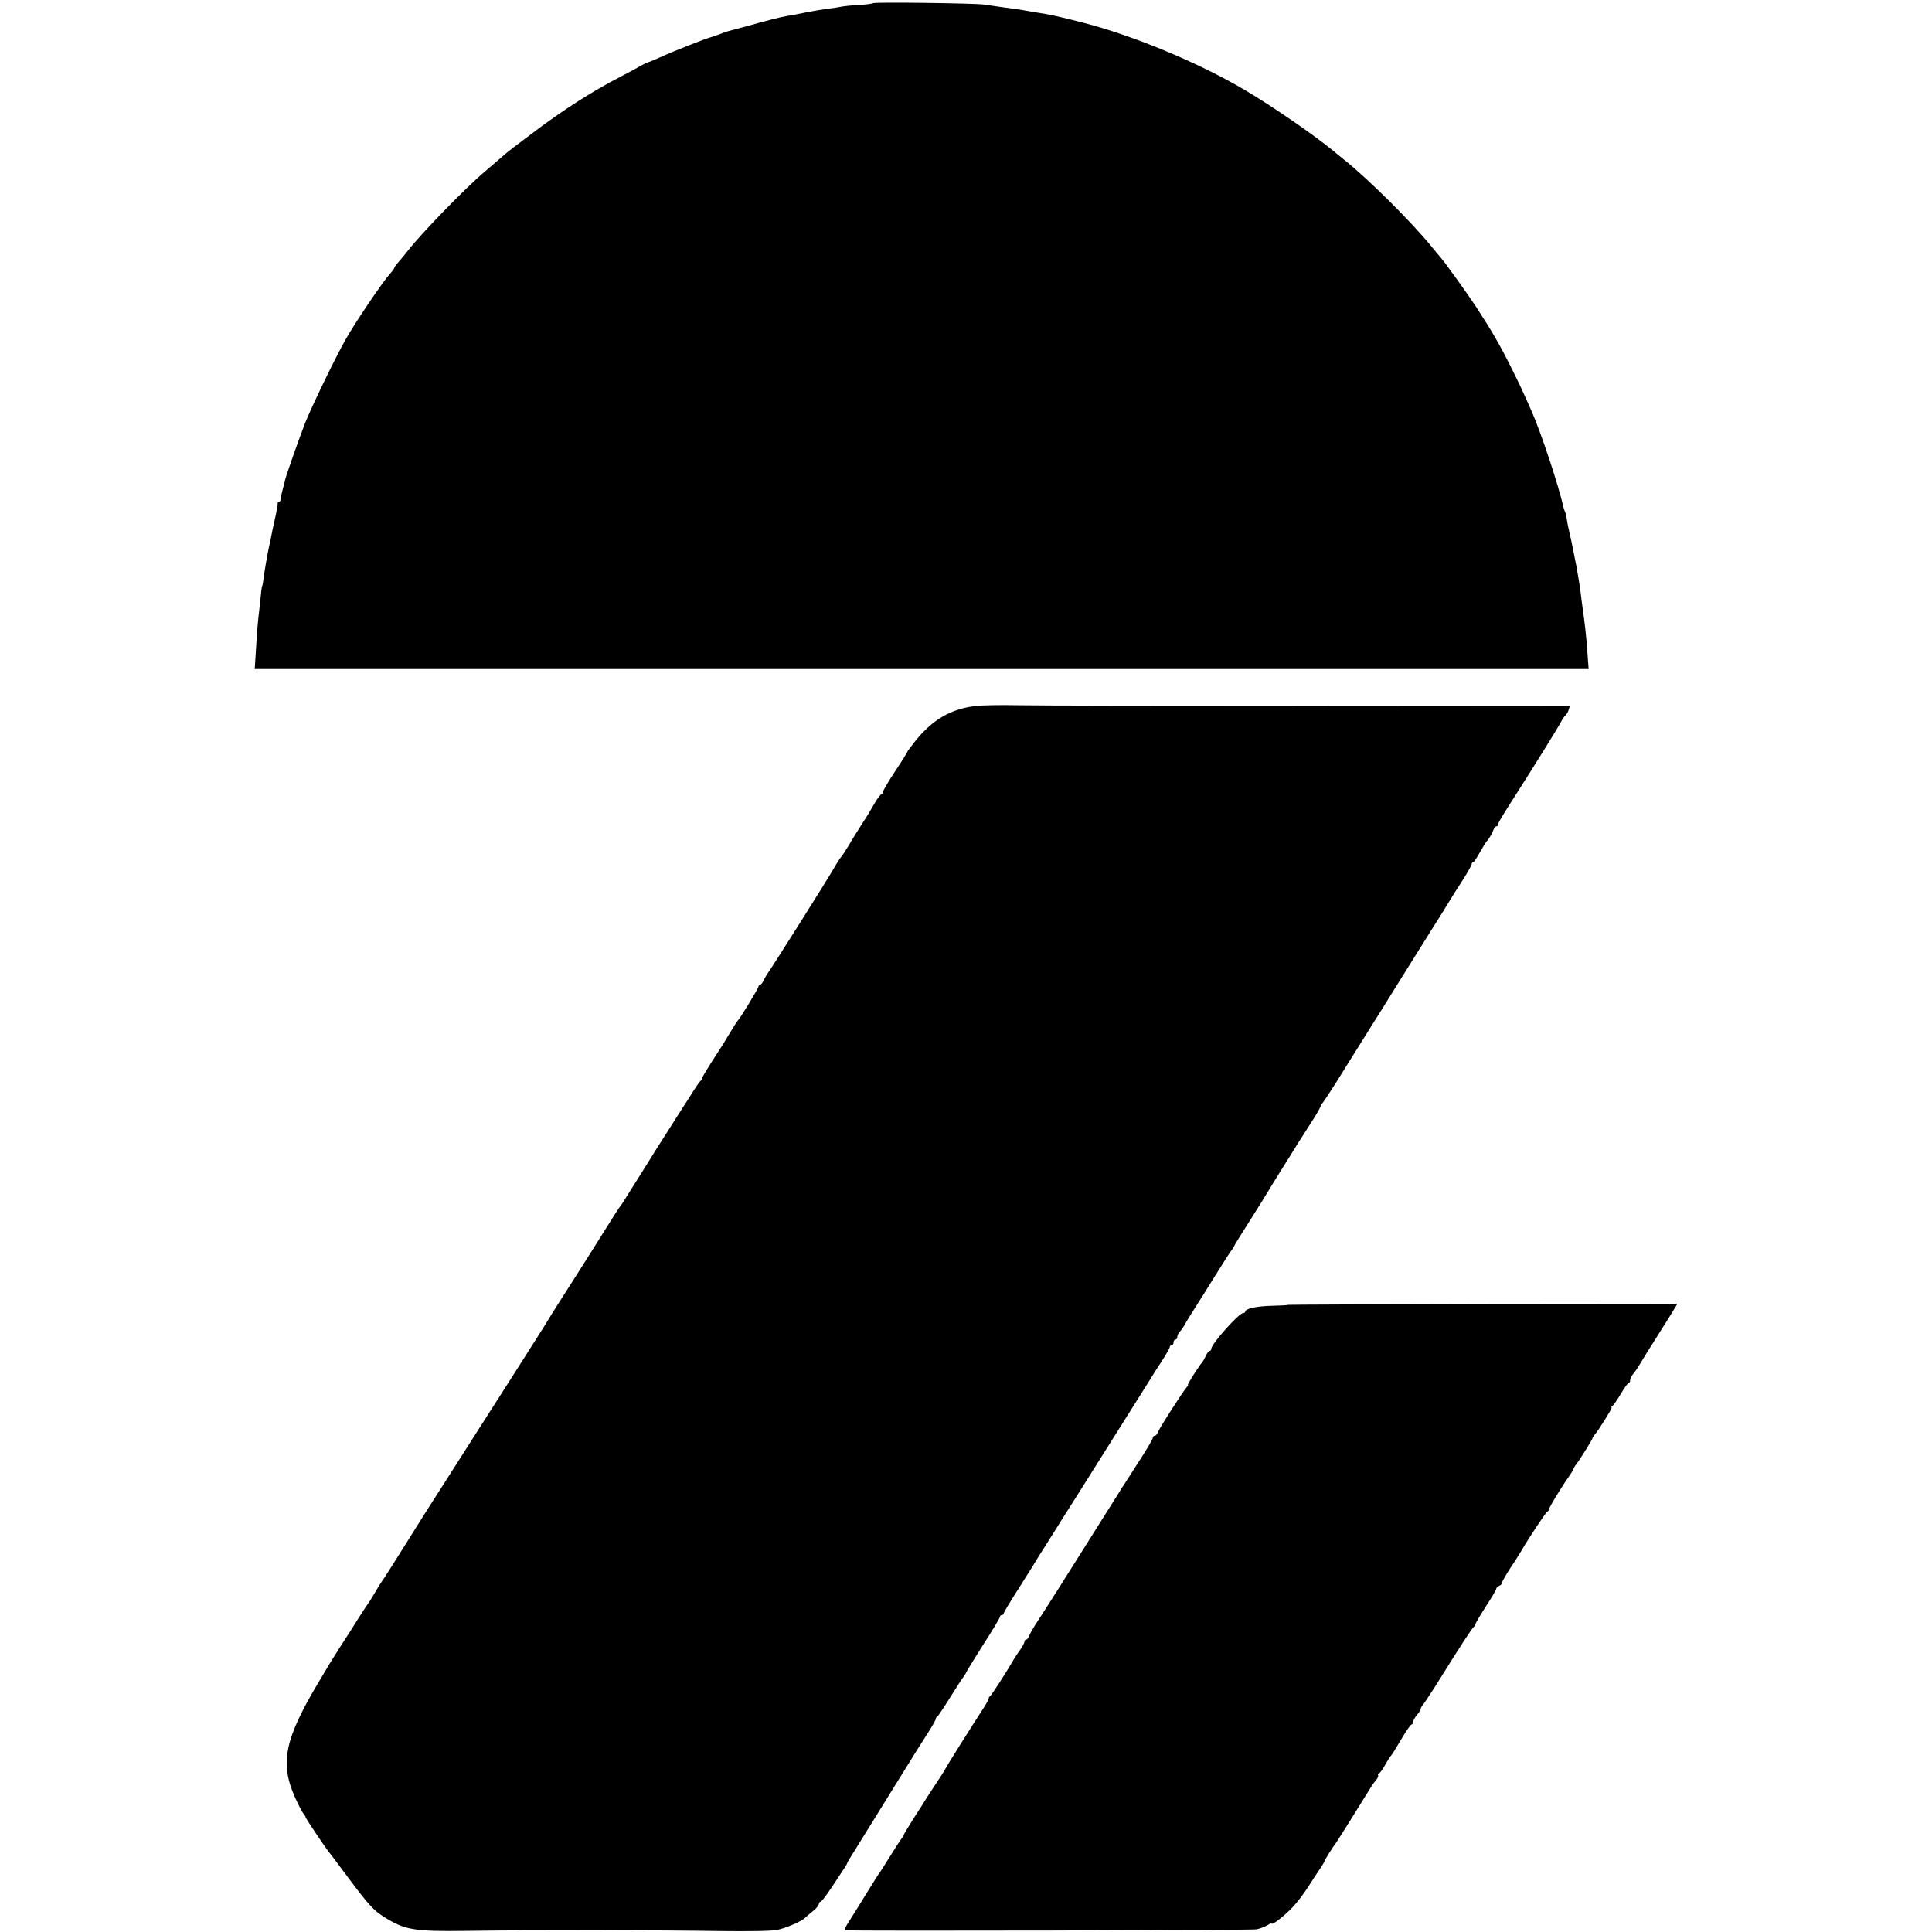 <?xml version="1.0" standalone="no"?>
<!DOCTYPE svg PUBLIC "-//W3C//DTD SVG 20010904//EN"
 "http://www.w3.org/TR/2001/REC-SVG-20010904/DTD/svg10.dtd">
<svg version="1.0" xmlns="http://www.w3.org/2000/svg"
 width="1024pt" height="1024pt" viewBox="0 0 1024 1024"
 preserveAspectRatio="xMidYMid meet">
<g transform="translate(0,1024) scale(0.1,-0.1)"
fill="#000000" stroke="none">
<path d="M4626 10223 c-3 -3 -35 -7 -71 -9 -36 -2 -78 -6 -93 -9 -15 -3 -47
-8 -72 -11 -25 -3 -79 -12 -120 -20 -41 -9 -84 -17 -95 -18 -37 -6 -119 -27
-210 -53 -49 -13 -97 -26 -105 -28 -8 -2 -28 -9 -45 -16 -16 -6 -36 -13 -43
-15 -22 -4 -204 -76 -267 -105 -33 -15 -64 -28 -70 -29 -5 -1 -23 -10 -40 -19
-16 -10 -64 -36 -105 -57 -150 -77 -314 -182 -475 -305 -133 -100 -123 -93
-161 -126 -18 -16 -56 -48 -85 -73 -105 -89 -338 -329 -409 -421 -14 -18 -35
-44 -47 -57 -13 -14 -23 -28 -23 -32 0 -3 -10 -17 -22 -30 -37 -40 -185 -258
-237 -351 -57 -101 -179 -354 -215 -444 -36 -94 -105 -290 -106 -303 0 -4 -6
-25 -12 -47 -6 -22 -11 -46 -11 -52 0 -7 -4 -13 -9 -13 -4 0 -7 -3 -6 -7 1 -6
-8 -54 -17 -93 -1 -3 -5 -23 -10 -45 -9 -49 -14 -69 -20 -97 -7 -31 -27 -147
-30 -178 -2 -14 -4 -25 -5 -25 -1 0 -3 -11 -5 -25 -1 -14 -6 -56 -10 -95 -10
-85 -12 -114 -19 -230 l-6 -91 3535 0 3535 0 -6 81 c-7 98 -11 138 -31 280 -3
28 -7 57 -8 65 -4 26 -15 95 -20 120 -3 14 -8 39 -11 55 -3 17 -10 50 -15 75
-16 70 -19 82 -25 120 -3 19 -8 38 -11 42 -2 5 -6 16 -8 25 -23 107 -119 395
-167 503 -50 113 -63 141 -105 225 -63 127 -104 197 -187 325 -47 72 -170 243
-191 266 -5 6 -26 30 -45 54 -104 129 -340 364 -469 466 -13 10 -38 31 -55 45
-98 81 -322 236 -470 323 -244 144 -585 286 -856 356 -86 22 -167 41 -192 45
-15 2 -53 9 -85 14 -32 6 -74 13 -93 15 -39 5 -94 13 -155 22 -54 7 -582 14
-589 7z"/>
<path d="M5169 6498 c-129 -16 -224 -71 -314 -181 -25 -31 -45 -58 -45 -60 0
-3 -29 -50 -65 -104 -36 -54 -65 -104 -65 -110 0 -7 -4 -13 -8 -13 -5 0 -21
-21 -36 -47 -15 -27 -44 -75 -66 -108 -21 -33 -54 -85 -71 -115 -18 -30 -36
-57 -39 -60 -4 -3 -22 -30 -39 -60 -44 -76 -338 -542 -351 -557 -5 -7 -15 -24
-22 -38 -6 -14 -15 -25 -20 -25 -4 0 -8 -4 -8 -9 0 -9 -97 -169 -110 -181 -3
-3 -10 -14 -17 -25 -51 -85 -73 -120 -122 -195 -30 -47 -53 -87 -52 -89 2 -2
-1 -7 -6 -10 -5 -3 -28 -37 -52 -76 -25 -38 -68 -106 -96 -150 -28 -44 -69
-108 -91 -143 -42 -68 -47 -76 -112 -179 -24 -37 -48 -77 -55 -88 -7 -11 -14
-22 -17 -25 -4 -3 -41 -61 -84 -130 -43 -69 -115 -183 -161 -255 -46 -71 -98
-154 -117 -184 -18 -30 -40 -65 -48 -78 -8 -12 -64 -100 -124 -195 -61 -95
-137 -216 -171 -268 -54 -84 -303 -474 -330 -517 -152 -243 -226 -360 -233
-368 -5 -6 -21 -33 -37 -60 -16 -28 -33 -54 -38 -60 -4 -5 -26 -39 -49 -75
-22 -36 -64 -101 -92 -144 -28 -44 -55 -88 -61 -97 -5 -10 -30 -50 -54 -91
-182 -304 -209 -431 -128 -613 17 -38 37 -77 44 -86 7 -8 13 -18 13 -21 0 -6
101 -156 122 -183 5 -5 51 -66 102 -135 109 -146 137 -176 191 -210 111 -70
158 -78 446 -74 325 5 1033 4 1334 -1 155 -2 278 0 305 6 47 10 127 45 146 63
6 6 25 22 42 36 18 14 32 31 32 38 0 6 4 12 9 12 5 0 30 33 56 72 26 40 56 85
66 100 11 15 19 30 19 32 0 3 15 29 34 58 18 30 63 101 98 158 36 58 107 173
158 255 51 83 112 180 136 217 24 37 44 72 44 77 0 5 3 11 8 13 4 2 35 48 69
103 34 55 67 105 73 112 5 7 10 15 10 17 0 3 41 69 90 147 50 77 90 144 90
150 0 5 5 9 10 9 6 0 10 4 10 9 0 5 35 63 78 130 42 67 83 131 90 144 7 12 26
42 42 67 16 25 43 68 60 95 17 28 72 115 123 195 154 244 371 589 382 607 6
10 31 51 58 91 26 40 47 77 47 82 0 6 5 10 10 10 6 0 10 7 10 15 0 8 5 15 10
15 6 0 10 6 10 14 0 8 6 21 13 28 8 7 20 25 27 38 7 14 32 54 55 90 23 36 74
117 113 180 39 63 76 120 82 127 5 7 10 14 10 16 0 3 38 65 85 138 47 74 94
150 105 169 11 19 40 65 63 102 23 37 60 95 81 130 22 35 59 93 83 130 24 37
43 71 43 77 0 5 4 11 8 13 4 2 62 90 127 196 66 106 131 210 145 232 14 21 69
110 123 197 54 87 134 214 177 283 44 69 91 145 106 170 15 25 47 75 71 112
23 37 43 72 43 77 0 6 3 11 8 11 4 0 20 24 36 53 16 28 32 54 35 57 10 9 31
44 37 63 4 9 10 17 15 17 5 0 9 4 9 10 0 9 20 42 105 175 80 125 212 337 227
366 9 18 21 35 26 38 5 3 12 16 16 28 l7 23 -1373 -1 c-755 0 -1452 1 -1548 3
-96 2 -200 0 -231 -4z"/>
<path d="M6827 3324 c-1 -2 -40 -4 -86 -5 -81 -2 -141 -15 -141 -31 0 -4 -5
-8 -12 -8 -22 0 -168 -164 -168 -189 0 -6 -4 -11 -8 -11 -5 0 -14 -11 -20 -25
-7 -14 -16 -31 -22 -38 -20 -24 -79 -117 -74 -117 3 0 0 -6 -6 -12 -21 -24
-142 -213 -151 -235 -4 -13 -13 -23 -19 -23 -5 0 -10 -5 -10 -11 0 -5 -21 -42
-46 -82 -26 -40 -59 -92 -75 -117 -16 -25 -32 -50 -36 -56 -5 -5 -13 -19 -19
-30 -6 -10 -60 -95 -119 -189 -59 -93 -115 -182 -124 -197 -18 -29 -160 -254
-204 -320 -15 -24 -30 -51 -33 -60 -4 -10 -10 -18 -15 -18 -5 0 -9 -5 -9 -11
0 -6 -10 -25 -22 -42 -13 -17 -27 -40 -33 -49 -34 -60 -120 -194 -128 -199 -5
-3 -8 -8 -6 -10 1 -2 -9 -22 -23 -44 -74 -114 -208 -328 -208 -331 0 -2 -11
-20 -25 -41 -32 -48 -38 -58 -74 -113 -15 -25 -49 -78 -75 -118 -25 -40 -46
-75 -46 -78 0 -3 -5 -10 -10 -17 -6 -7 -33 -48 -60 -92 -27 -44 -53 -84 -57
-90 -5 -5 -33 -50 -64 -100 -30 -50 -72 -116 -92 -148 -21 -31 -34 -57 -30
-58 54 -5 2158 0 2183 5 19 4 45 14 58 22 12 8 22 12 22 9 0 -12 65 38 107 82
24 24 64 76 89 116 25 40 55 84 65 99 10 15 19 30 19 33 0 5 45 77 63 100 8
11 163 259 181 289 6 11 19 29 28 40 10 10 15 23 12 28 -3 4 -1 8 4 8 4 0 19
19 32 43 13 23 26 44 29 47 3 3 11 14 18 25 7 11 29 48 50 83 20 34 41 62 45
62 4 0 8 6 8 13 0 8 9 24 20 37 11 13 20 27 20 32 0 5 5 14 11 21 6 7 34 49
63 94 136 219 201 318 208 321 4 2 8 8 8 13 0 5 25 47 55 94 30 46 55 88 55
93 0 6 7 12 15 16 8 3 15 10 15 15 0 6 21 43 47 83 27 40 52 81 58 91 33 58
129 203 136 205 5 2 9 8 9 13 0 9 66 118 111 181 10 15 19 30 19 33 0 3 5 11
10 18 15 17 90 137 90 143 0 3 5 10 10 17 23 26 98 147 92 147 -4 0 -2 4 4 8
6 4 26 33 45 65 18 31 37 57 41 57 5 0 8 7 8 15 0 8 8 24 18 35 9 11 26 36 37
55 11 19 49 81 85 137 65 103 74 117 98 157 l12 20 -1030 -1 c-567 -1 -1032
-3 -1033 -4z"/>
</g>
</svg>
